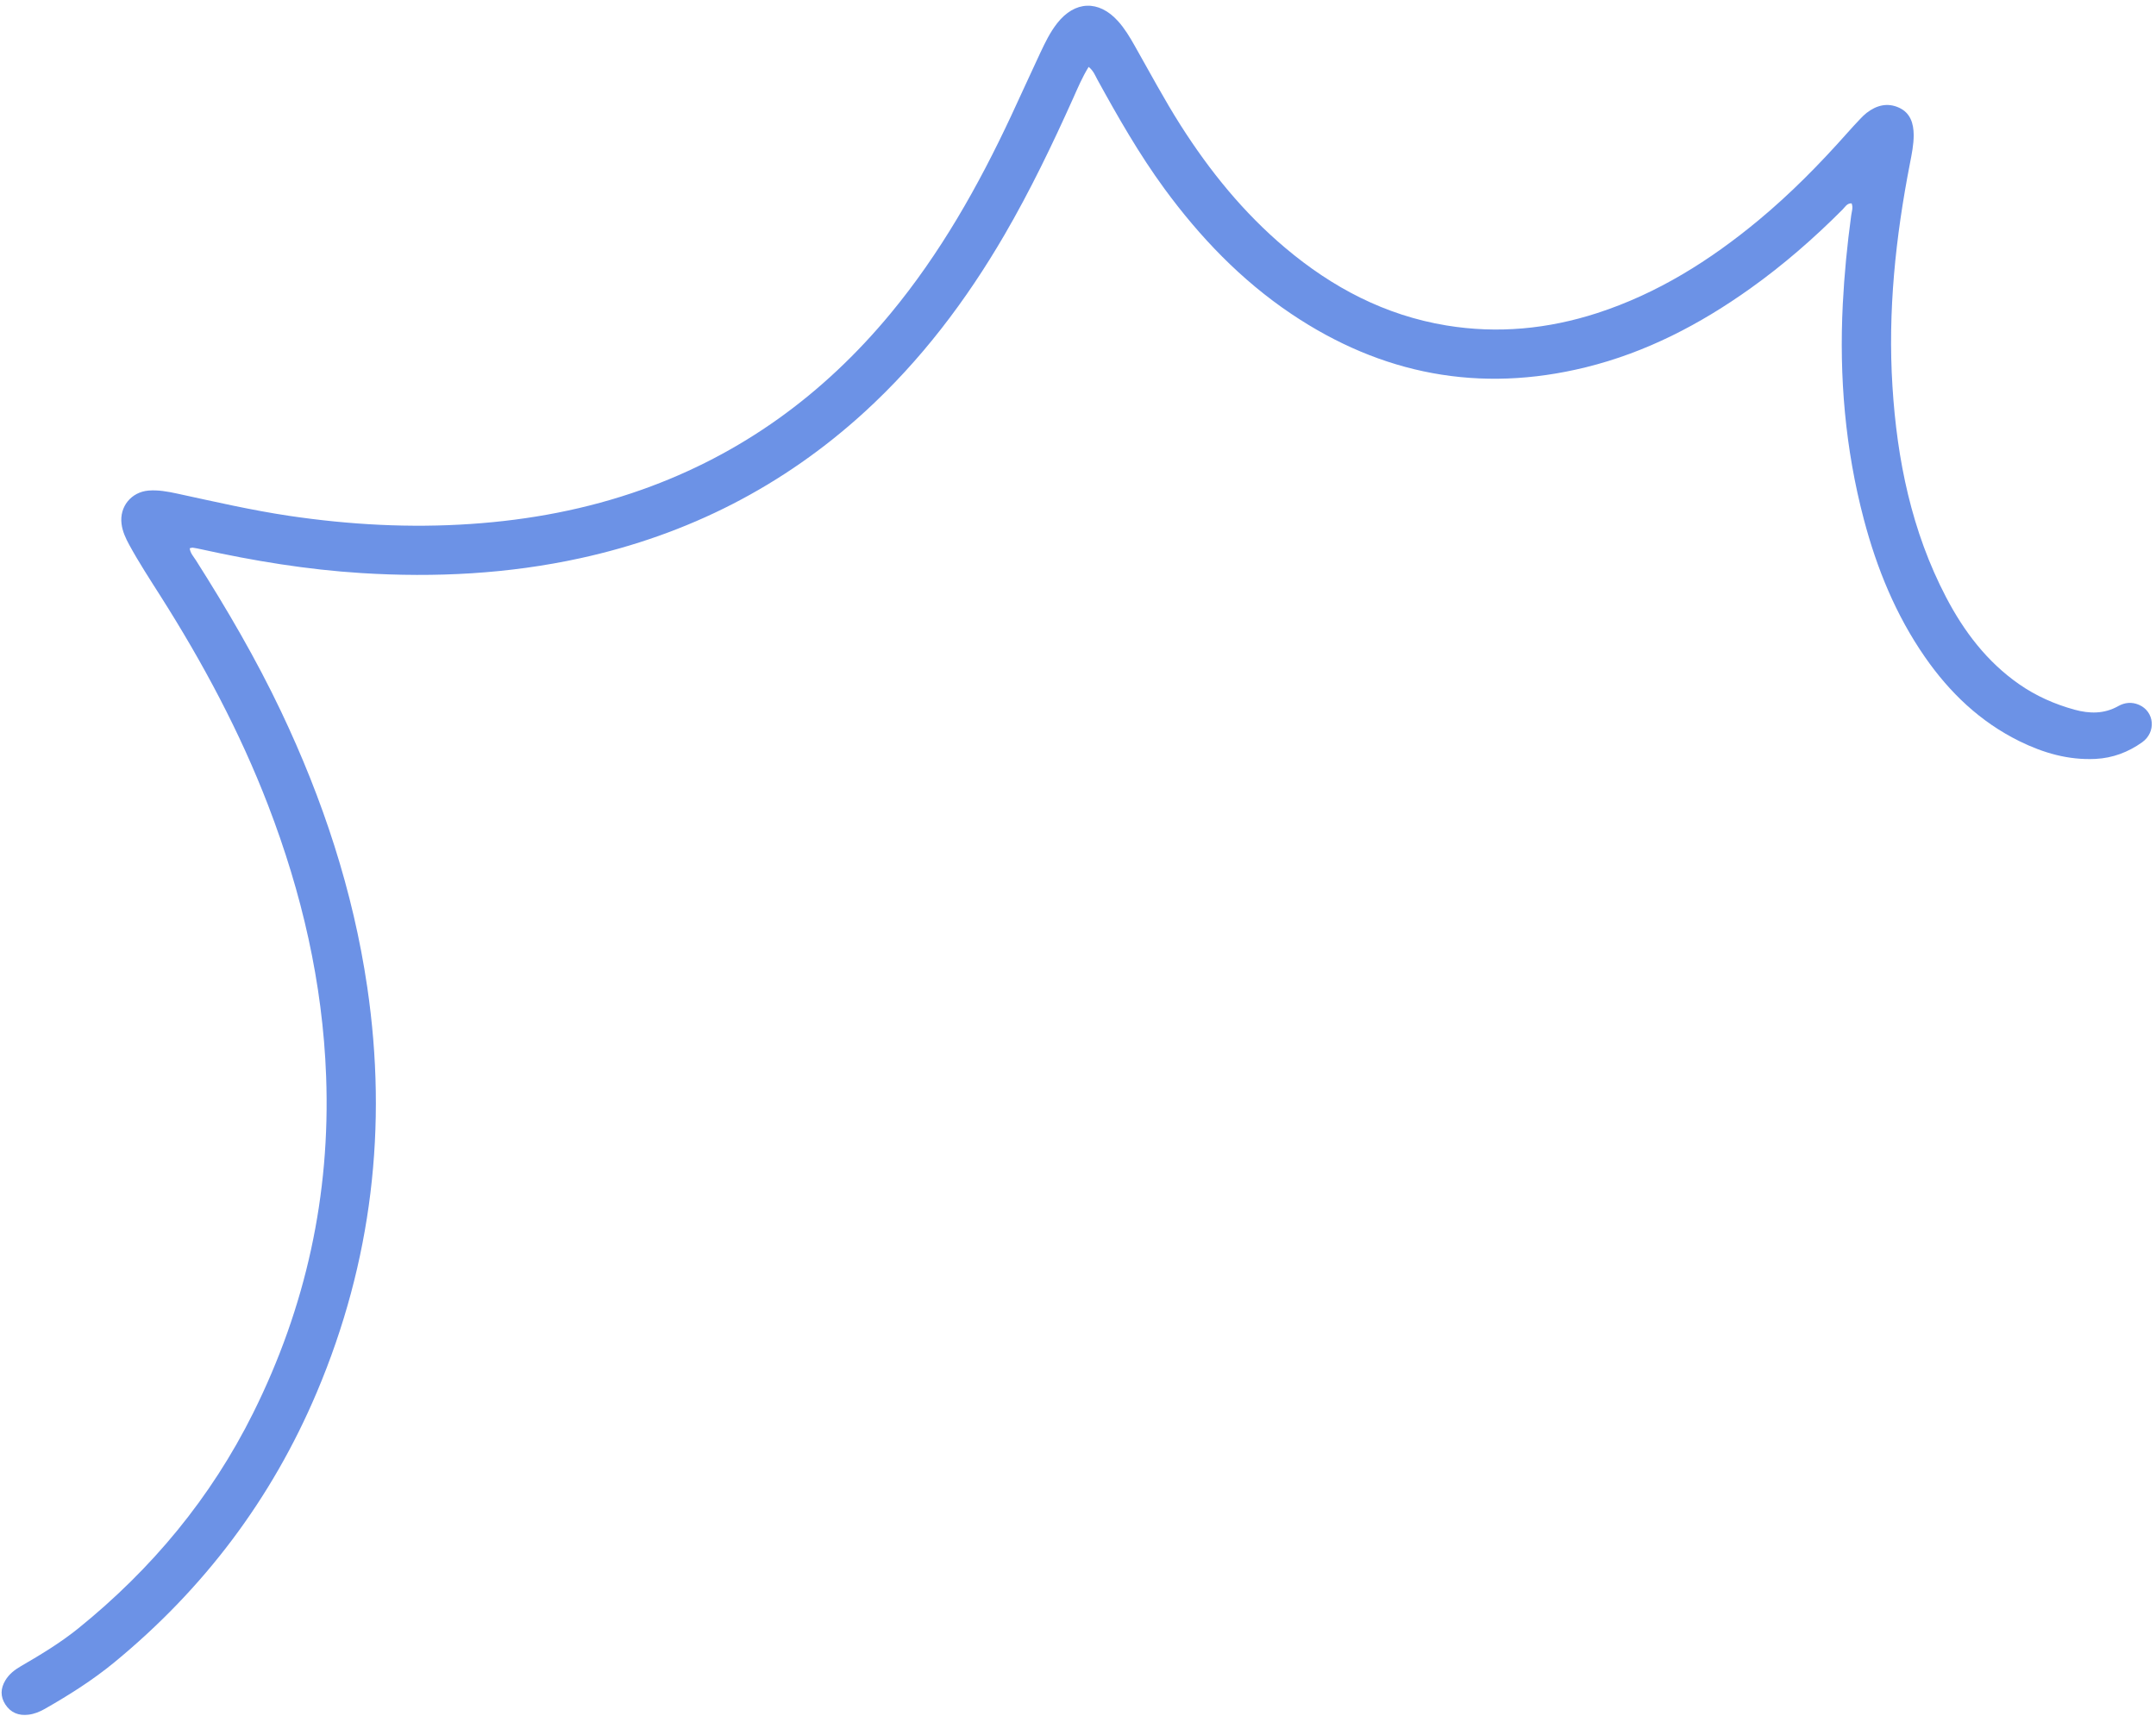 <?xml version="1.0" encoding="UTF-8" standalone="no"?><svg xmlns="http://www.w3.org/2000/svg" xmlns:xlink="http://www.w3.org/1999/xlink" fill="#000000" height="329" preserveAspectRatio="xMidYMid meet" version="1" viewBox="-0.3 -1.1 413.3 329.0" width="413.3" zoomAndPan="magnify"><g id="change1_1"><path d="M208.38,11.74c-1.21,1.97-2.05,3.96-2.92,5.91-4.02,8.96-8.27,17.8-13.21,26.29-7.32,12.57-16.02,24.07-26.79,33.92-15.62,14.28-33.84,23.53-54.48,28.05-13.84,3.03-27.84,3.74-41.96,2.86-10.41-.65-20.65-2.33-30.82-4.58-.51-.11-1.02-.22-1.54-.29-.17-.02-.36,.07-.59,.11,.1,.93,.71,1.56,1.16,2.26,5.97,9.4,11.58,18.99,16.36,29.05,7.99,16.82,13.79,34.34,16.51,52.81,3.94,26.78,.9,52.7-9.66,77.68-8.66,20.47-21.67,37.69-38.82,51.79-4.16,3.42-8.69,6.28-13.36,8.94-.98,.55-2.01,.97-3.13,1.1-1.84,.22-3.37-.38-4.4-1.96-.99-1.52-.93-3.09,0-4.63,.73-1.22,1.81-2.04,3.02-2.74,3.8-2.2,7.55-4.47,10.97-7.23,14.09-11.39,25.42-25.02,33.51-41.28,10.12-20.33,14.83-41.82,13.99-64.52-.66-17.97-4.67-35.22-11.11-51.96-5.42-14.1-12.52-27.34-20.6-40.08-2.07-3.26-4.18-6.49-6.03-9.88-.69-1.27-1.3-2.57-1.48-4.03-.42-3.29,1.85-6.1,5.18-6.38,1.85-.15,3.65,.19,5.44,.57,7.16,1.55,14.29,3.2,21.54,4.28,11.56,1.71,23.16,2.35,34.83,1.55,11.22-.76,22.17-2.81,32.78-6.58,19.04-6.76,34.76-18.21,47.61-33.72,9.55-11.53,16.84-24.43,23.15-37.93,1.88-4.03,3.71-8.08,5.6-12.11,.92-1.95,1.86-3.9,3.2-5.62,3.4-4.36,7.99-4.53,11.68-.45,1.28,1.42,2.26,3.05,3.19,4.7,2.91,5.12,5.67,10.32,8.83,15.29,5.59,8.78,12.08,16.78,20.06,23.5,9.02,7.61,19.16,12.94,30.91,14.87,9.81,1.61,19.43,.68,28.86-2.37,11.57-3.75,21.64-10.09,30.94-17.8,6.16-5.11,11.75-10.8,17.06-16.78,.78-.88,1.58-1.75,2.39-2.6,.4-.43,.82-.85,1.28-1.21,1.89-1.46,4-2.02,6.24-.98,2.17,1.01,2.77,3.04,2.78,5.24,0,1.84-.37,3.64-.72,5.44-2.75,14.12-4.26,28.35-3.35,42.74,.88,14.1,3.67,27.76,10.27,40.4,3.43,6.57,7.83,12.38,13.99,16.68,3.25,2.27,6.83,3.85,10.64,4.9,2.86,.78,5.68,.84,8.37-.68,1.26-.71,2.62-.84,3.97-.26,2.99,1.28,3.37,5.24,.61,7.2-2.66,1.89-5.64,3.02-8.94,3.18-5.17,.25-9.96-1.13-14.55-3.39-7.53-3.71-13.39-9.31-18.13-16.14-5.59-8.05-9.23-16.99-11.72-26.42-3.57-13.53-4.74-27.29-4.03-41.25,.29-5.69,.84-11.35,1.61-16.99,.1-.74,.41-1.52,.08-2.32-.89-.04-1.24,.69-1.72,1.17-5.51,5.53-11.37,10.64-17.73,15.17-9.62,6.86-19.96,12.24-31.48,15.08-20.35,5.02-39.18,1.41-56.51-10.25-9.61-6.47-17.5-14.71-24.32-24.02-4.84-6.62-8.89-13.72-12.83-20.89-.43-.79-.74-1.67-1.67-2.43Z" fill="#6c92e6"/></g></svg>